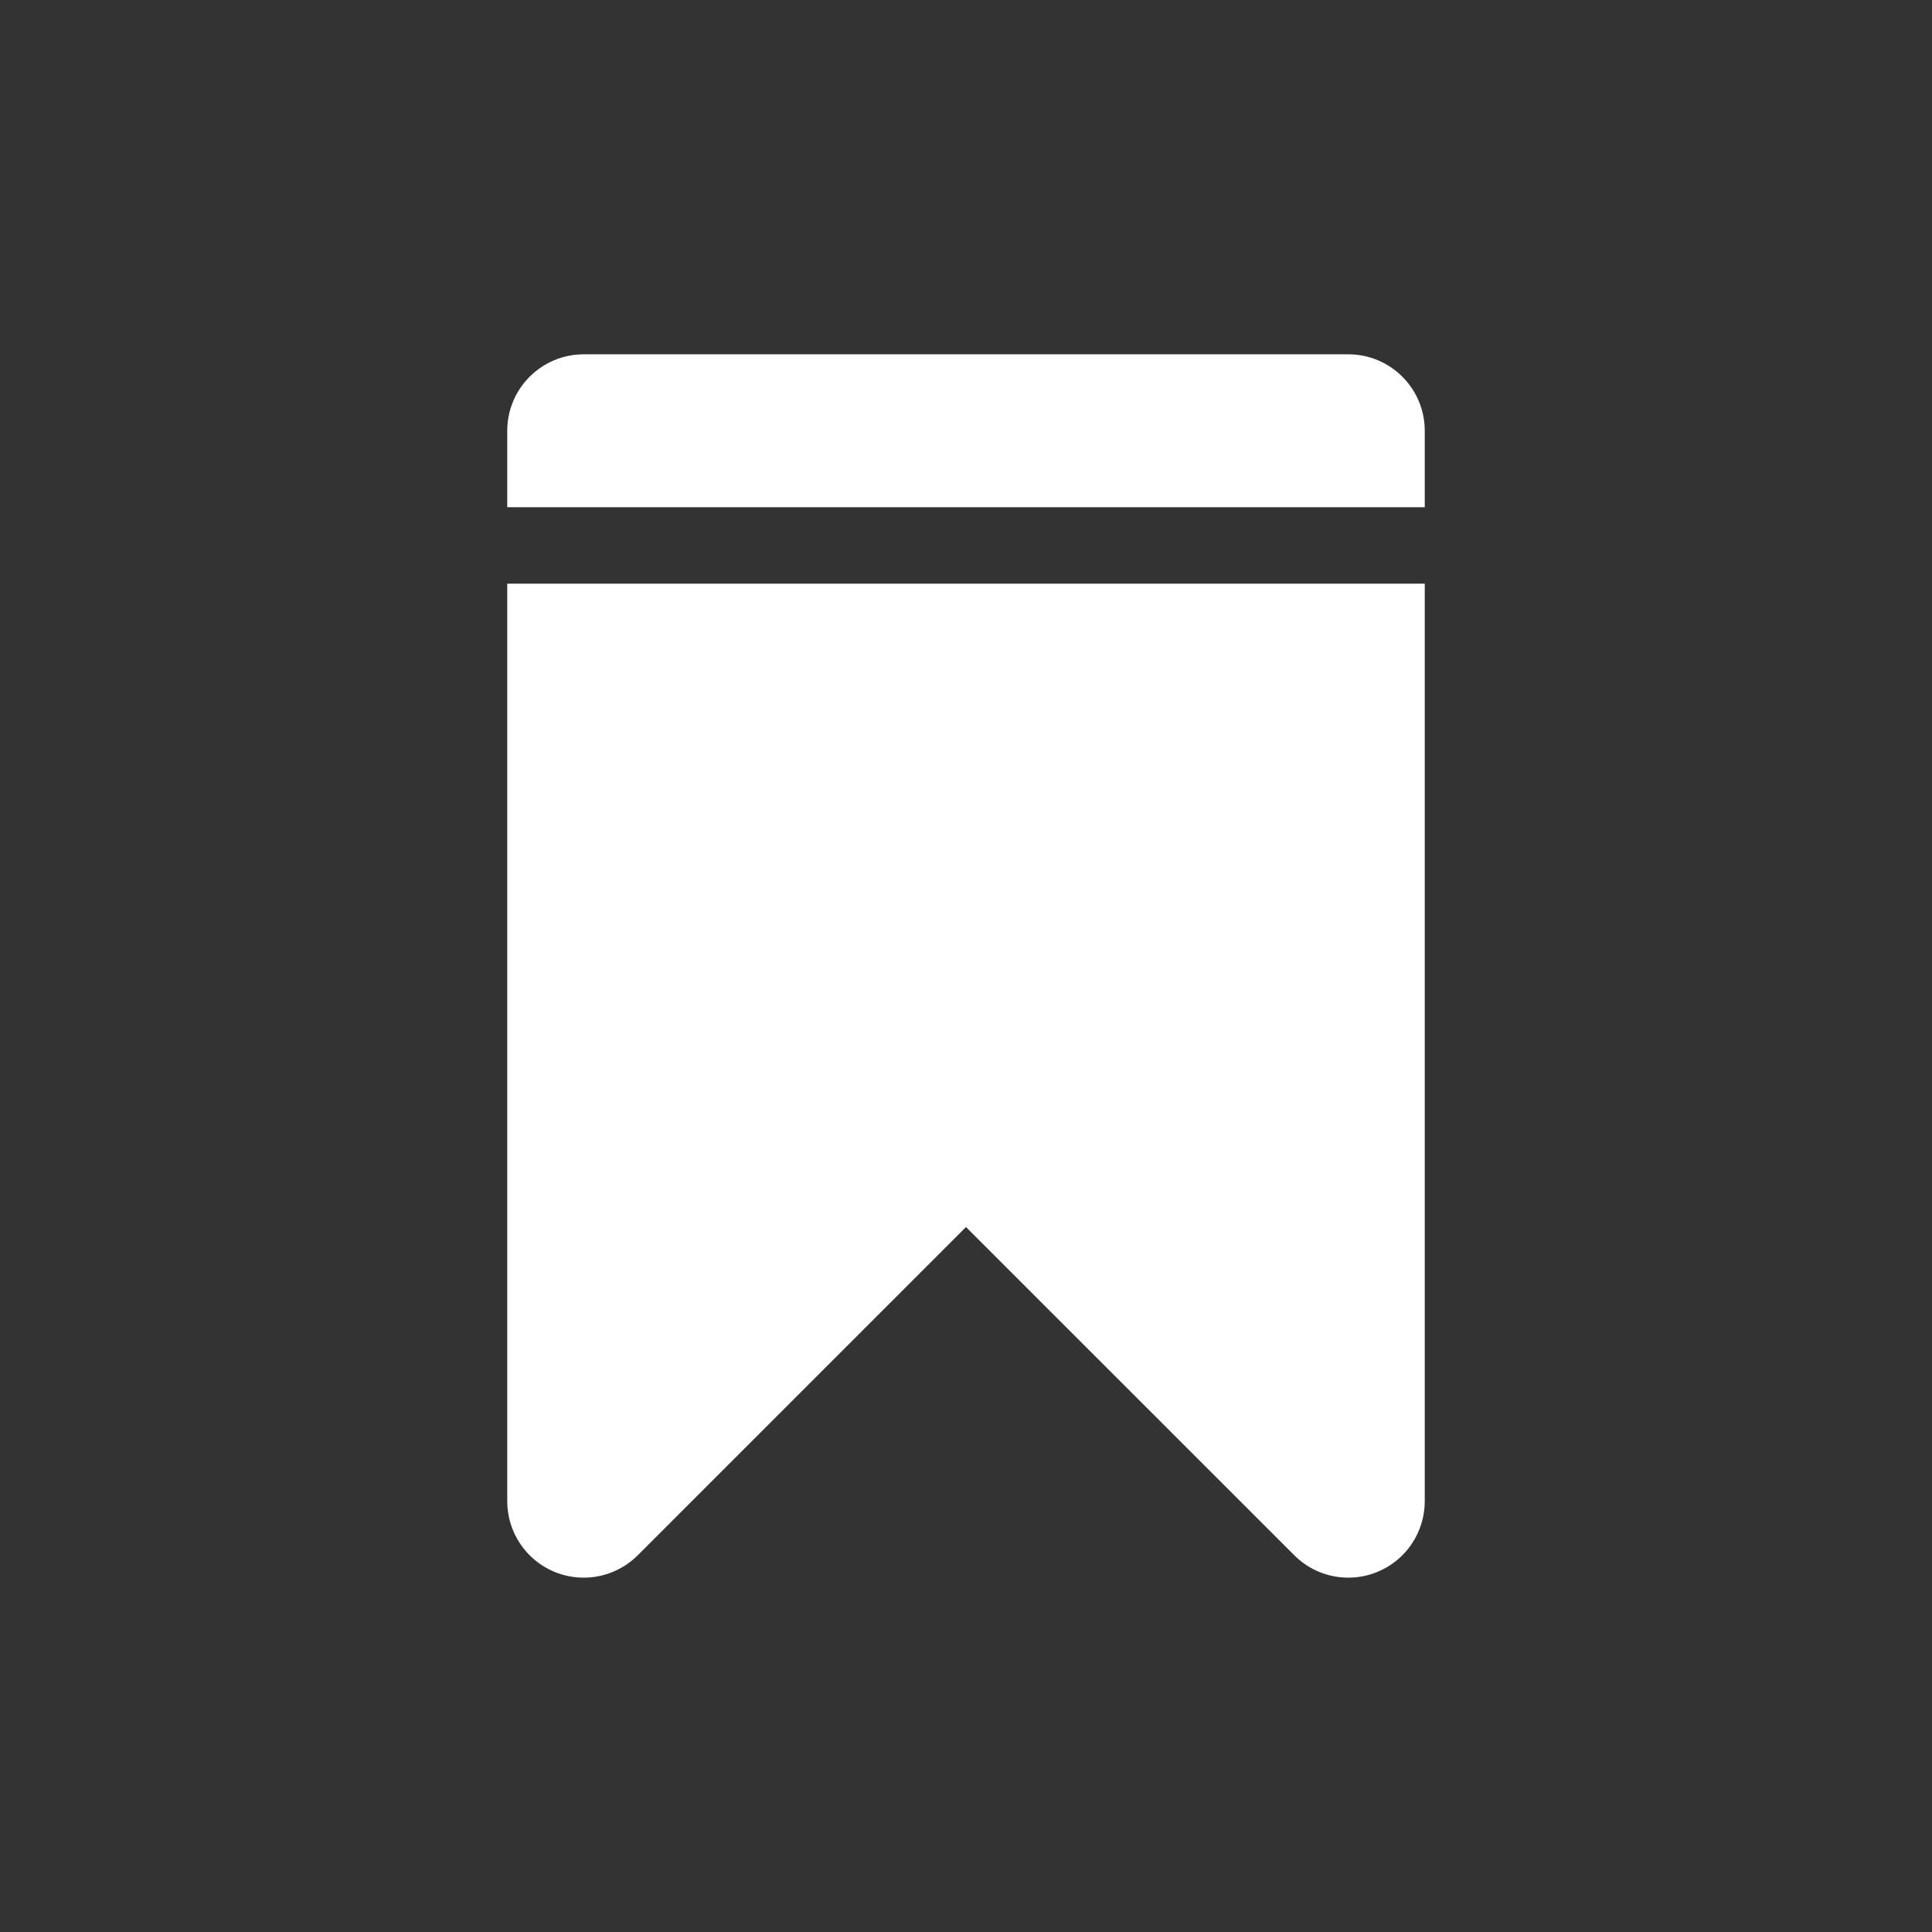<?xml version="1.0" standalone="no"?>
<!DOCTYPE svg PUBLIC "-//W3C//DTD SVG 1.1//EN" "http://www.w3.org/Graphics/SVG/1.1/DTD/svg11.dtd">
<!--Generator: Xara Designer (www.xara.com), SVG filter version: 6.1.0.16-->
<svg stroke-width="0.501" stroke-linejoin="bevel" fill-rule="evenodd" xmlns:xlink="http://www.w3.org/1999/xlink" xmlns="http://www.w3.org/2000/svg" version="1.1" overflow="visible" width="67.5pt" height="67.5pt" viewBox="0 0 67.5 67.5">
 <rect x="0" y="0" width="67.5" height="67.5" fill="#333333" stroke="none"/>
 <defs>
	</defs>
 <g id="Document" fill="none" stroke="black" font-family="Times New Roman" font-size="16" transform="scale(1 -1)">
  <g id="Spread" transform="translate(0 -67.5)">
   <g id="Layer 1">
    <g id="Group" fill="#ffffff" fill-rule="evenodd" stroke-linejoin="miter" stroke="none" stroke-width="0.084" stroke-miterlimit="79.84">
     <g id="Group_1">
      <path d="M 17.722,15.051 C 17.722,13.972 18.374,12.995 19.37,12.583 C 19.702,12.446 20.049,12.38 20.393,12.38 C 21.088,12.38 21.772,12.652 22.283,13.163 L 33.75,24.63 L 45.219,13.163 C 45.728,12.652 46.413,12.38 47.107,12.38 C 47.451,12.38 47.799,12.446 48.127,12.583 C 49.127,12.994 49.778,13.972 49.778,15.051 L 49.778,47.107 L 17.722,47.107 L 17.722,15.051 Z" marker-start="none" marker-end="none"/>
      <path d="M 47.107,55.121 L 20.393,55.121 C 18.919,55.121 17.722,53.924 17.722,52.45 L 17.722,49.779 L 49.778,49.779 L 49.778,52.45 C 49.778,53.924 48.582,55.121 47.107,55.121 Z" marker-start="none" marker-end="none"/>
     </g>
    </g>
   </g>
  </g>
 </g>
</svg>
